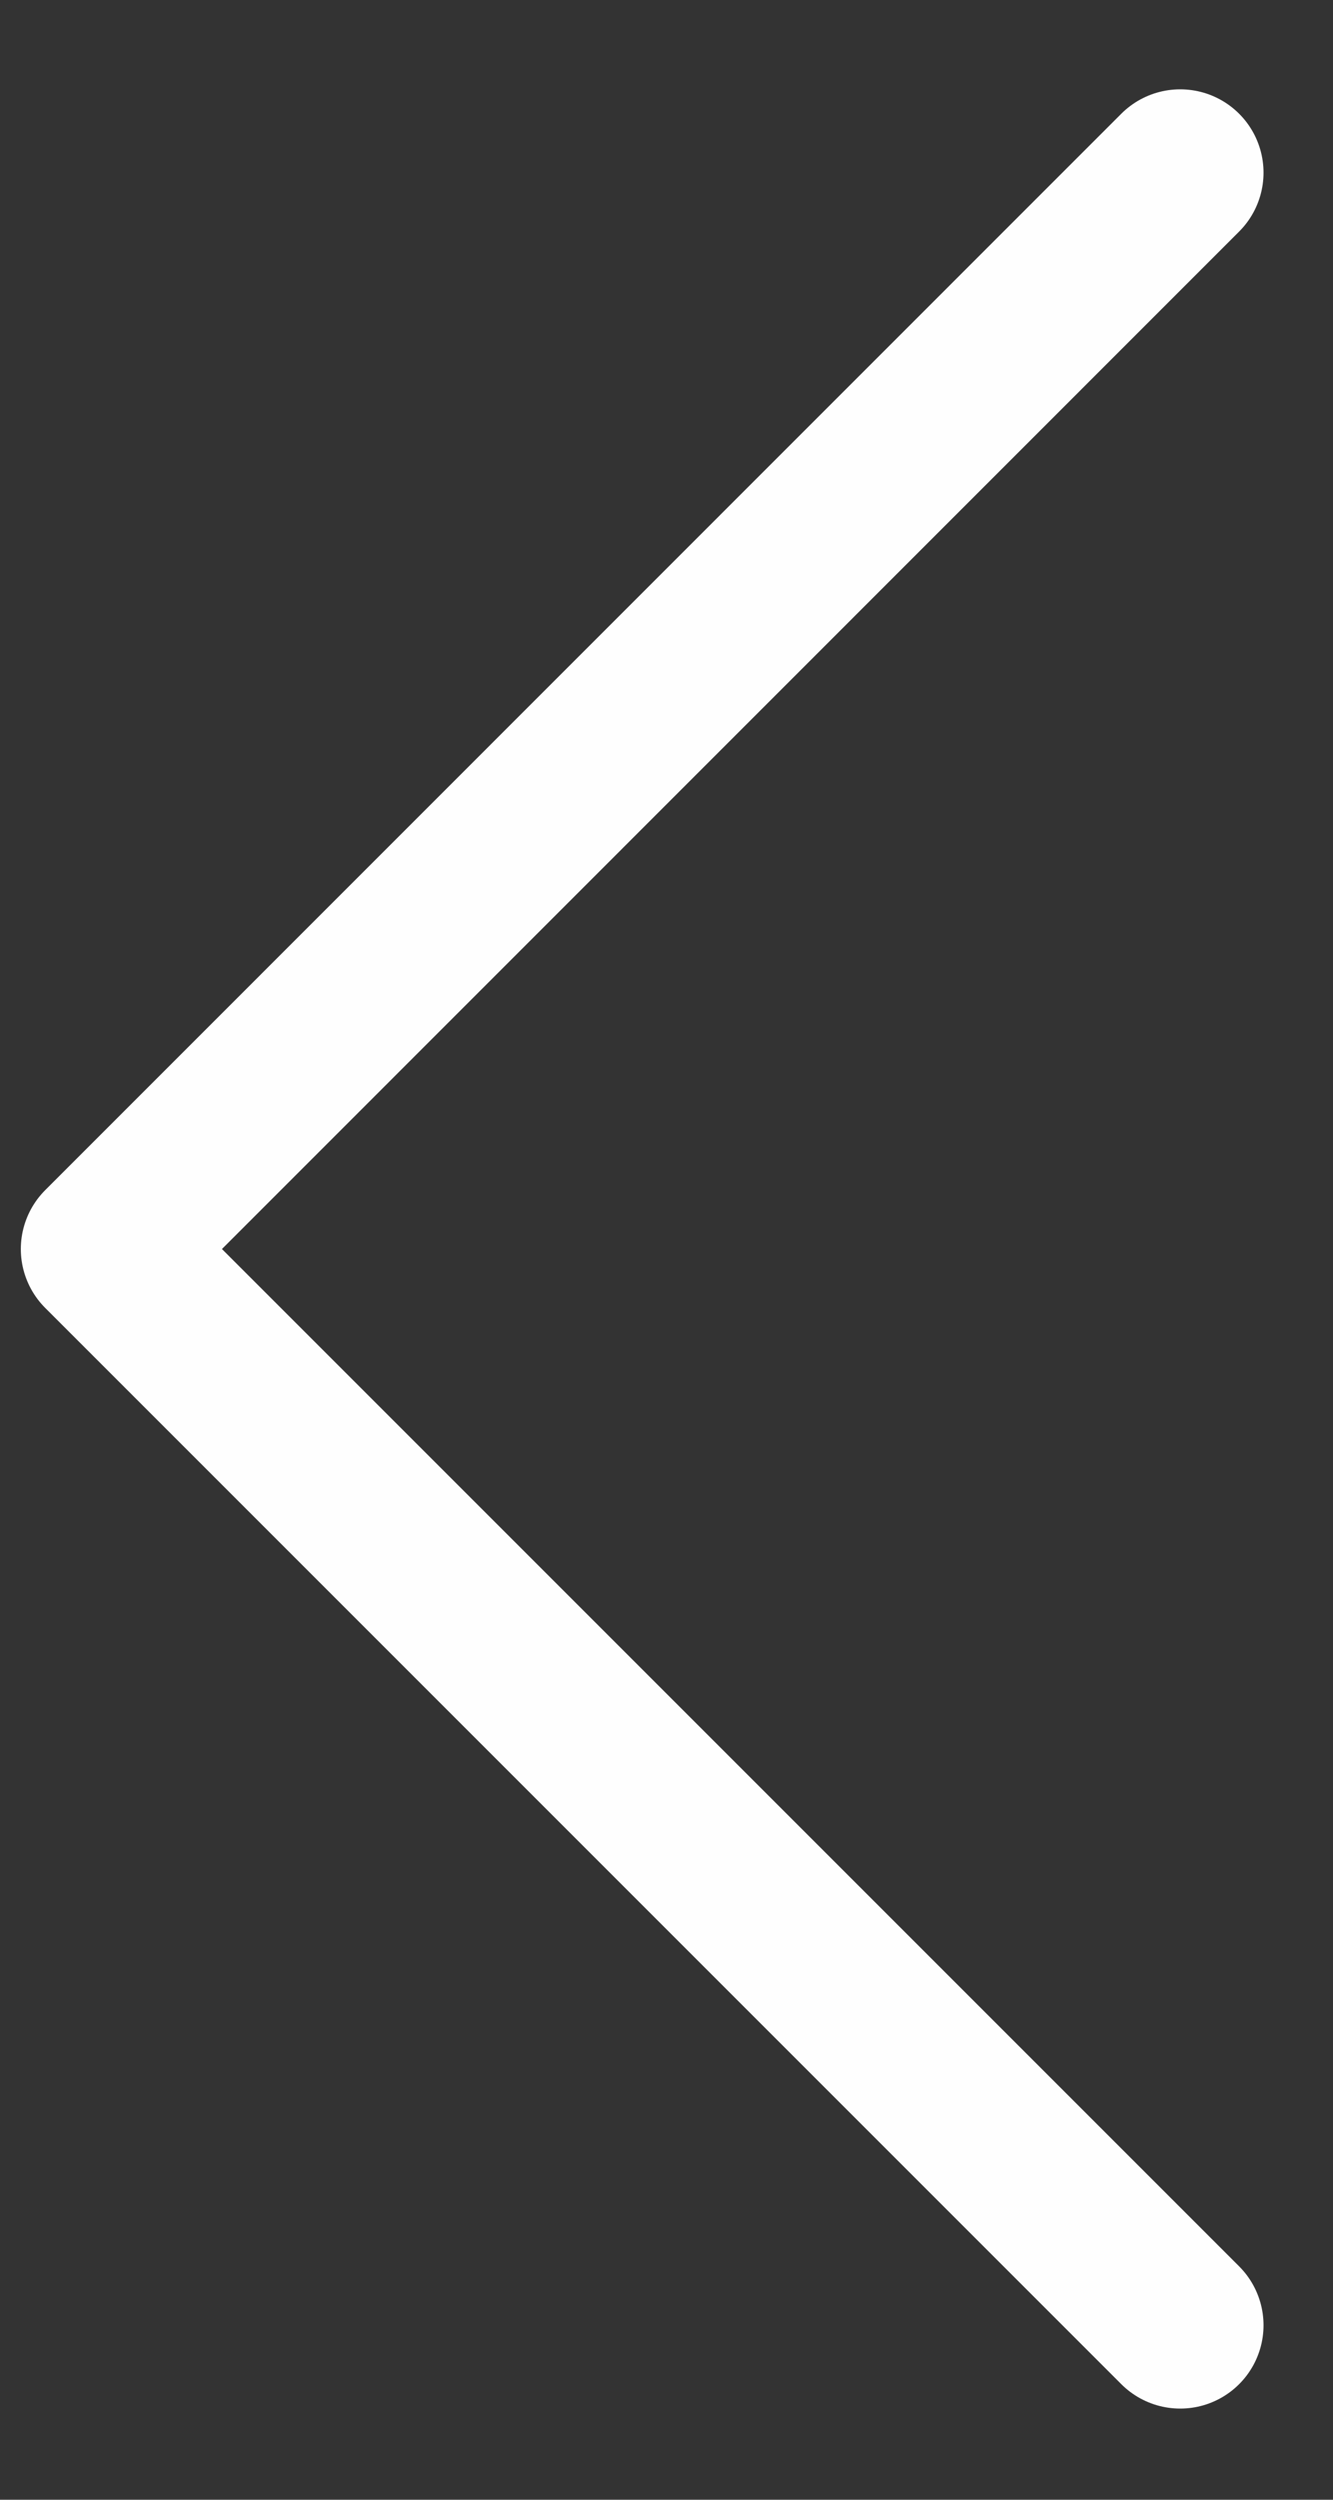<svg xmlns="http://www.w3.org/2000/svg" width="8" height="15" viewBox="0 0 8 15" fill="none"><rect x="0" y="0" width="8" height="15" fill="#333333" stroke="none"/><path d="M7.083 1.036L0.625 7.495L7.083 13.953" stroke="#FEFEFE" stroke-linecap="round" stroke-linejoin="round"></path></svg>